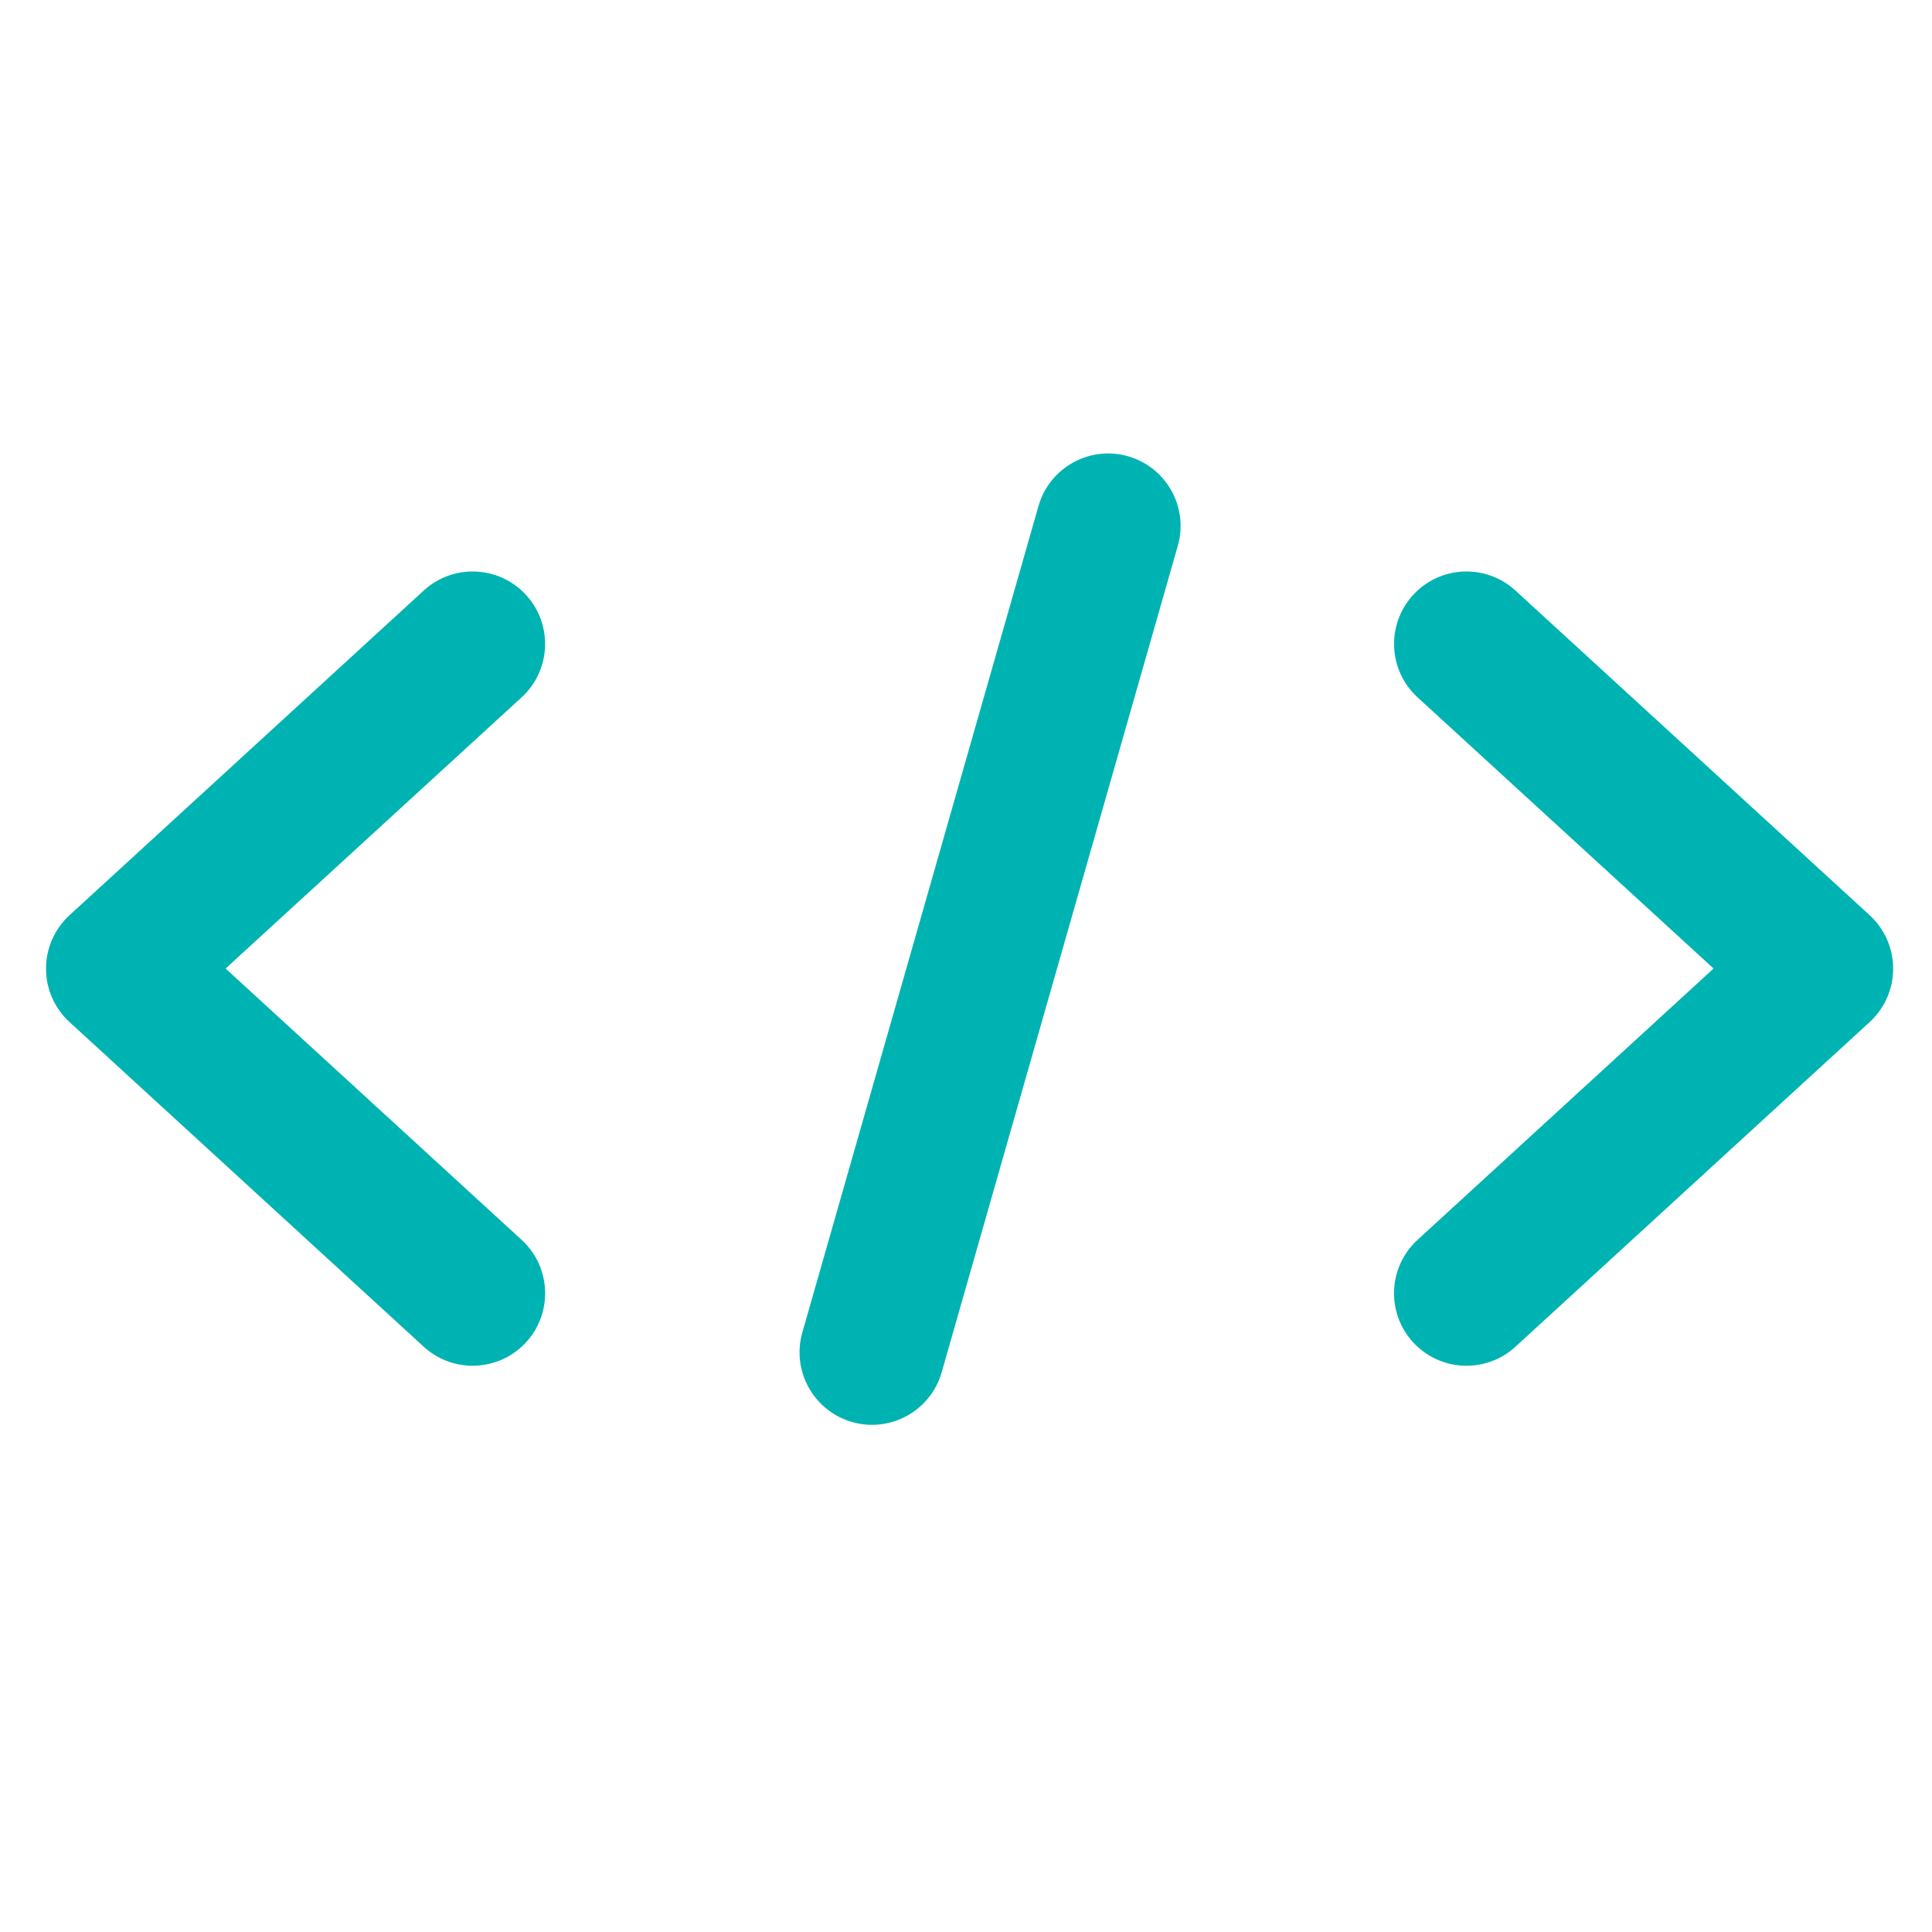 <?xml version="1.0" encoding="UTF-8"?> <svg xmlns="http://www.w3.org/2000/svg" width="48" height="48" viewBox="0 0 48 48" fill="none"><path d="M10.527 14.672C11.26 14 12.398 14.049 13.07 14.782C13.741 15.515 13.692 16.653 12.96 17.325L5.605 24.063L12.96 30.804C13.693 31.476 13.742 32.617 13.07 33.349C12.398 34.081 11.26 34.13 10.527 33.459L1.726 25.392C1.354 25.051 1.143 24.57 1.143 24.066C1.143 23.561 1.355 23.08 1.726 22.739L10.527 14.672Z" fill="#00B3B3"></path><path d="M37.651 14.672C36.918 14 35.779 14.049 35.108 14.782C34.436 15.515 34.486 16.653 35.218 17.325L42.573 24.063L35.218 30.804C34.485 31.476 34.436 32.617 35.108 33.349C35.779 34.081 36.918 34.13 37.651 33.459L46.452 25.392C46.823 25.051 47.035 24.57 47.035 24.066C47.035 23.561 46.823 23.08 46.452 22.739L37.651 14.672Z" fill="#00B3B3"></path><path d="M19.934 33.104L25.801 12.572C26.074 11.616 27.07 11.063 28.026 11.336C28.982 11.609 29.535 12.605 29.262 13.561L23.396 34.093C23.123 35.049 22.127 35.603 21.171 35.33C20.215 35.056 19.661 34.06 19.934 33.104Z" fill="#00B3B3"></path></svg> 